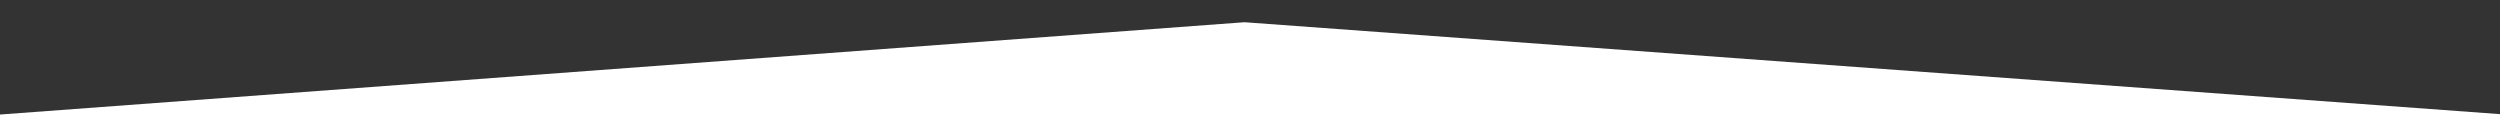 <?xml version="1.0" encoding="utf-8"?>
<!-- Generator: Adobe Illustrator 22.0.1, SVG Export Plug-In . SVG Version: 6.00 Build 0)  -->
<!DOCTYPE svg PUBLIC "-//W3C//DTD SVG 1.1//EN" "http://www.w3.org/Graphics/SVG/1.1/DTD/svg11.dtd">
<svg version="1.1" id="Layer_1" xmlns="http://www.w3.org/2000/svg" xmlns:xlink="http://www.w3.org/1999/xlink" x="0px" y="0px"
	 viewBox="0 0 1350 72" style="enable-background:new 0 0 1350 72;" xml:space="preserve">
<rect x="0" y="0" width="1350" height="72" fill="#333333" stroke="none"/>
<style type="text/css">
	.st0{fill:#FFFFFF;}
</style>
<polygon class="st0" points="1355,62 672,12 -29,64 -29,90 1355,90 "/>
</svg>
